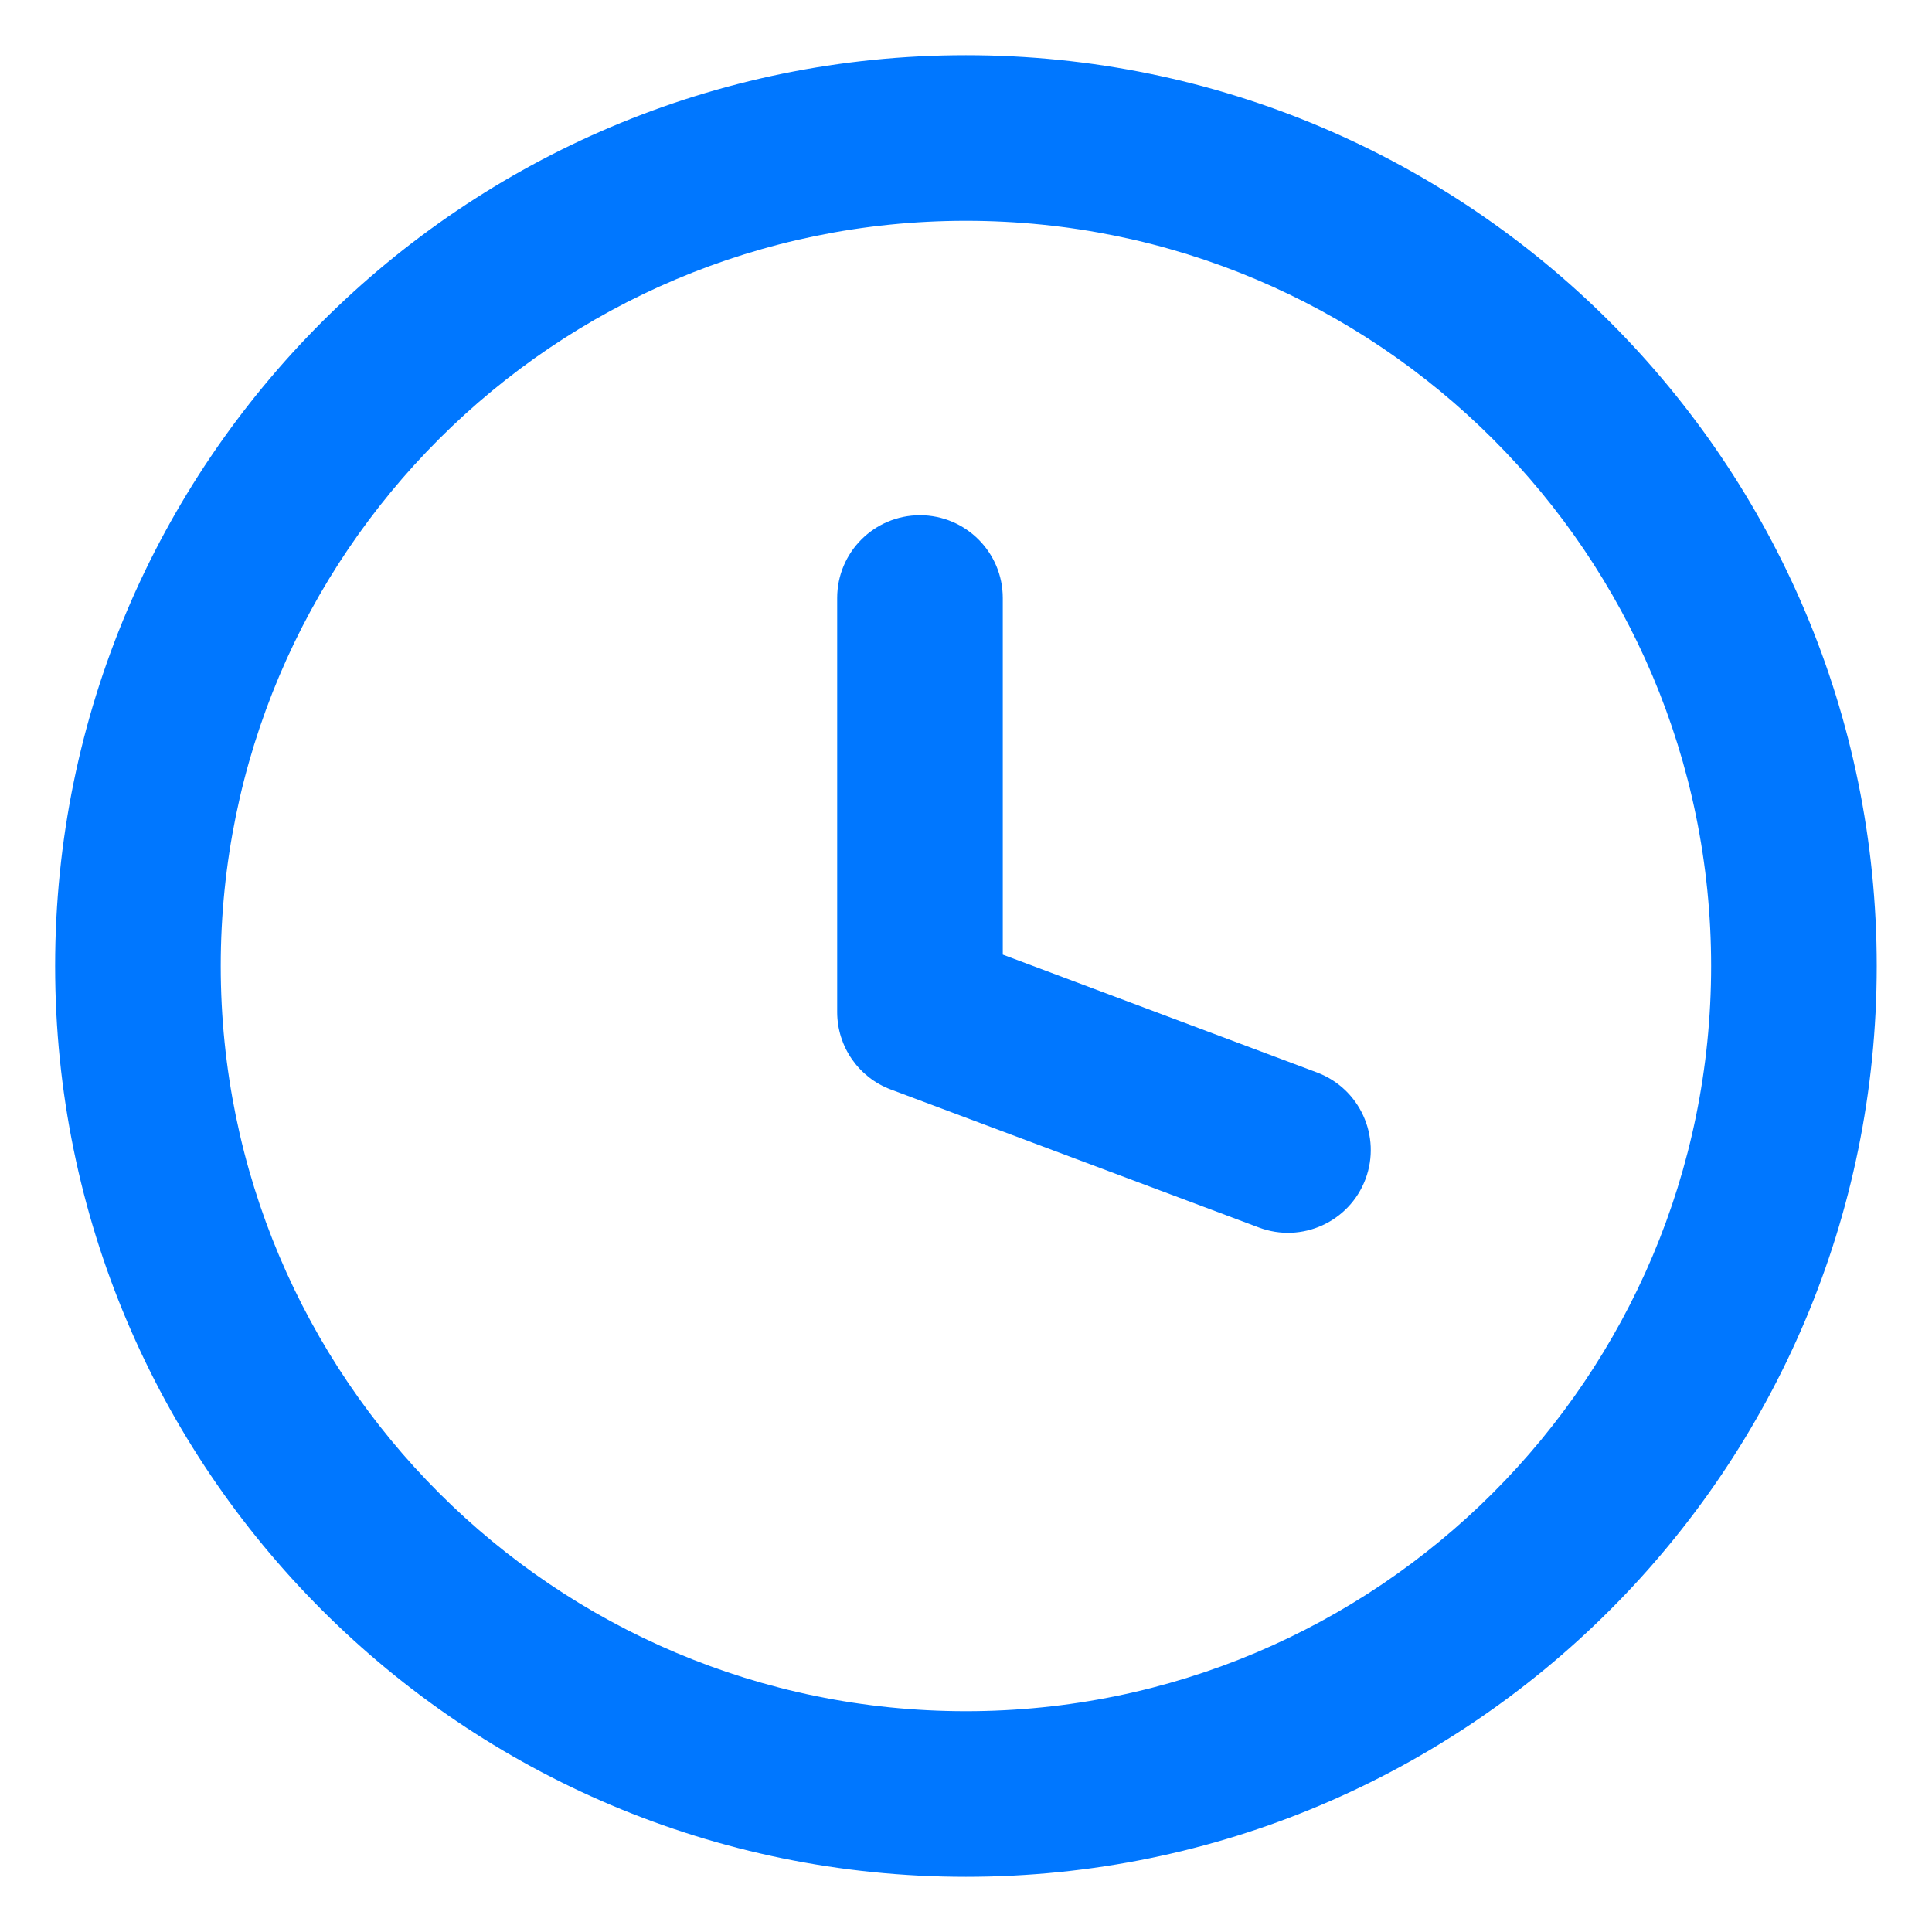 <svg width="28" height="28" viewBox="0 0 28 28" fill="none" xmlns="http://www.w3.org/2000/svg">
<path d="M14.533 8.667C14.533 8.004 13.995 7.467 13.333 7.467C12.67 7.467 12.133 8.004 12.133 8.667V14.667C12.133 15.167 12.443 15.615 12.911 15.79L18.245 17.79C18.865 18.023 19.557 17.709 19.79 17.088C20.022 16.468 19.708 15.776 19.087 15.543L14.533 13.835V8.667Z" fill="#0077FF"/>
<path fill-rule="evenodd" clip-rule="evenodd" d="M13.999 0.8C6.709 0.8 0.799 6.71 0.799 14C0.799 21.29 6.709 27.2 13.999 27.2C21.29 27.2 27.199 21.29 27.199 14C27.199 6.71 21.29 0.8 13.999 0.8ZM3.199 14C3.199 8.035 8.035 3.2 13.999 3.2C19.964 3.2 24.799 8.035 24.799 14C24.799 19.965 19.964 24.8 13.999 24.8C8.035 24.8 3.199 19.965 3.199 14Z" fill="#0077FF"/>
</svg>

